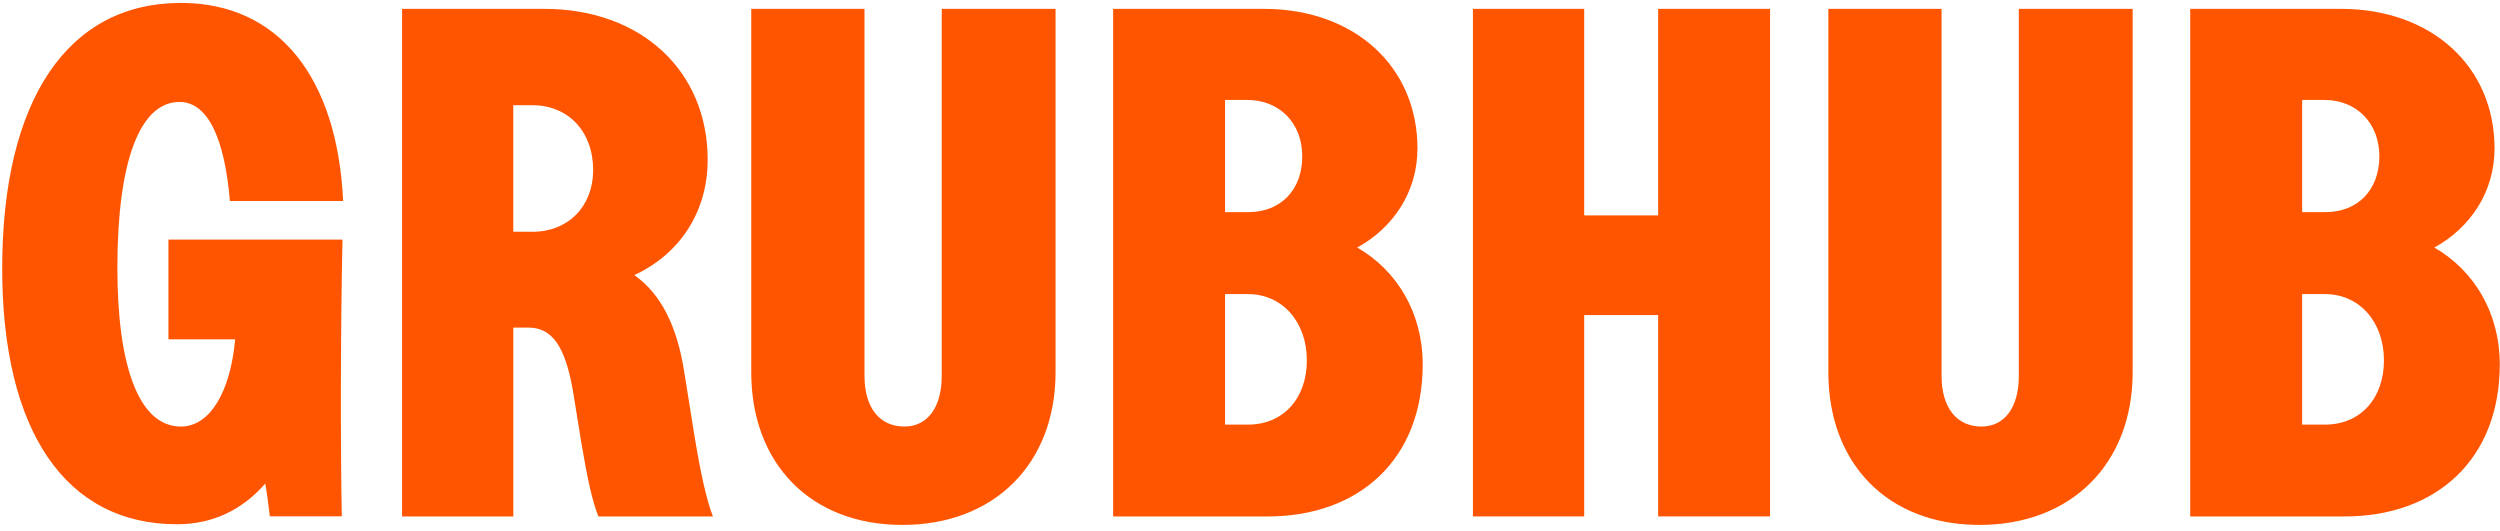 <svg xmlns="http://www.w3.org/2000/svg" width="160" height="34" viewBox="0 0 160 34" fill="none"><g clip-path="url(#clip0_18850_11303)"><path fill-rule="evenodd" clip-rule="evenodd" d="M0.141 17.185C0.141 6.397 4.33 0.187 11.574 0.187C17.814 0.187 21.583 4.93 21.961 12.863H14.713C14.378 8.834 13.289 6.525 11.489 6.525C8.976 6.525 7.512 10.259 7.512 17.142C7.512 23.562 8.937 27.299 11.574 27.299C13.458 27.299 14.756 25.032 15.049 21.716H10.779V15.335H21.919C21.791 21.213 21.791 28.809 21.876 33.046H17.27C17.256 32.942 17.244 32.837 17.23 32.732C17.159 32.153 17.084 31.551 16.976 30.948C15.509 32.628 13.625 33.552 11.323 33.552C4.203 33.552 0.141 27.593 0.141 17.185ZM25.733 0.566H34.819C41.102 0.566 45.291 4.594 45.291 10.22C45.291 13.578 43.491 16.264 40.599 17.606C42.318 18.825 43.322 20.88 43.781 23.735L44.411 27.682C44.828 30.244 45.206 31.962 45.627 33.053H38.298C37.92 32.128 37.587 30.619 37.209 28.352L36.665 24.993C36.163 22.137 35.325 20.965 33.815 20.965H32.853V33.053H25.733V0.566ZM34.066 14.836C36.371 14.836 37.962 13.199 37.962 10.889C37.962 8.413 36.371 6.734 34.066 6.734H32.85V14.832H34.066V14.836ZM48.08 0.566V23.817C48.08 29.691 51.895 33.595 57.756 33.595C63.618 33.595 67.556 29.694 67.556 23.817V0.566H60.27V24.068C60.27 26.081 59.351 27.299 57.883 27.299C56.289 27.299 55.328 26.084 55.328 24.068V0.566H48.08ZM71.24 0.566H80.874C86.697 0.566 90.717 4.261 90.717 9.504C90.717 12.274 89.168 14.581 86.863 15.842C89.419 17.312 91.053 20.04 91.053 23.314C91.053 29.4 86.99 33.053 81.125 33.053H71.24V0.566ZM79.913 13.575C81.967 13.575 83.345 12.147 83.345 10.007C83.345 7.867 81.878 6.397 79.828 6.397H78.403V13.575H79.909H79.913ZM79.87 27.175C82.133 27.175 83.639 25.496 83.639 23.062C83.639 20.628 82.09 18.822 79.87 18.822H78.403V27.175H79.87ZM106.121 33.049H113.284V0.566H106.121V13.787H101.388V0.566H94.267V33.049H101.388V20.164H106.121V33.049ZM117.014 23.817V0.566H124.261V24.068C124.261 26.084 125.227 27.299 126.818 27.299C128.285 27.299 129.204 26.081 129.204 24.068V0.566H136.49V23.817C136.49 29.694 132.552 33.595 126.69 33.595C120.829 33.595 117.014 29.691 117.014 23.817ZM149.808 0.566H140.174V33.053H150.059C155.924 33.053 159.986 29.4 159.986 23.314C159.986 20.04 158.353 17.312 155.797 15.842C158.102 14.581 159.651 12.274 159.651 9.504C159.651 4.261 155.631 0.566 149.808 0.566ZM152.279 10.007C152.279 12.147 150.897 13.575 148.847 13.575H147.337V6.397H148.762C150.812 6.397 152.279 7.867 152.279 10.007ZM152.573 23.062C152.573 25.496 151.067 27.175 148.804 27.175H147.337V18.822H148.804C151.024 18.822 152.573 20.628 152.573 23.062Z" fill="#FF5500"></path></g><defs><clipPath id="clip0_18850_11303"><rect width="160" height="33.67" fill="white"></rect></clipPath></defs></svg>
